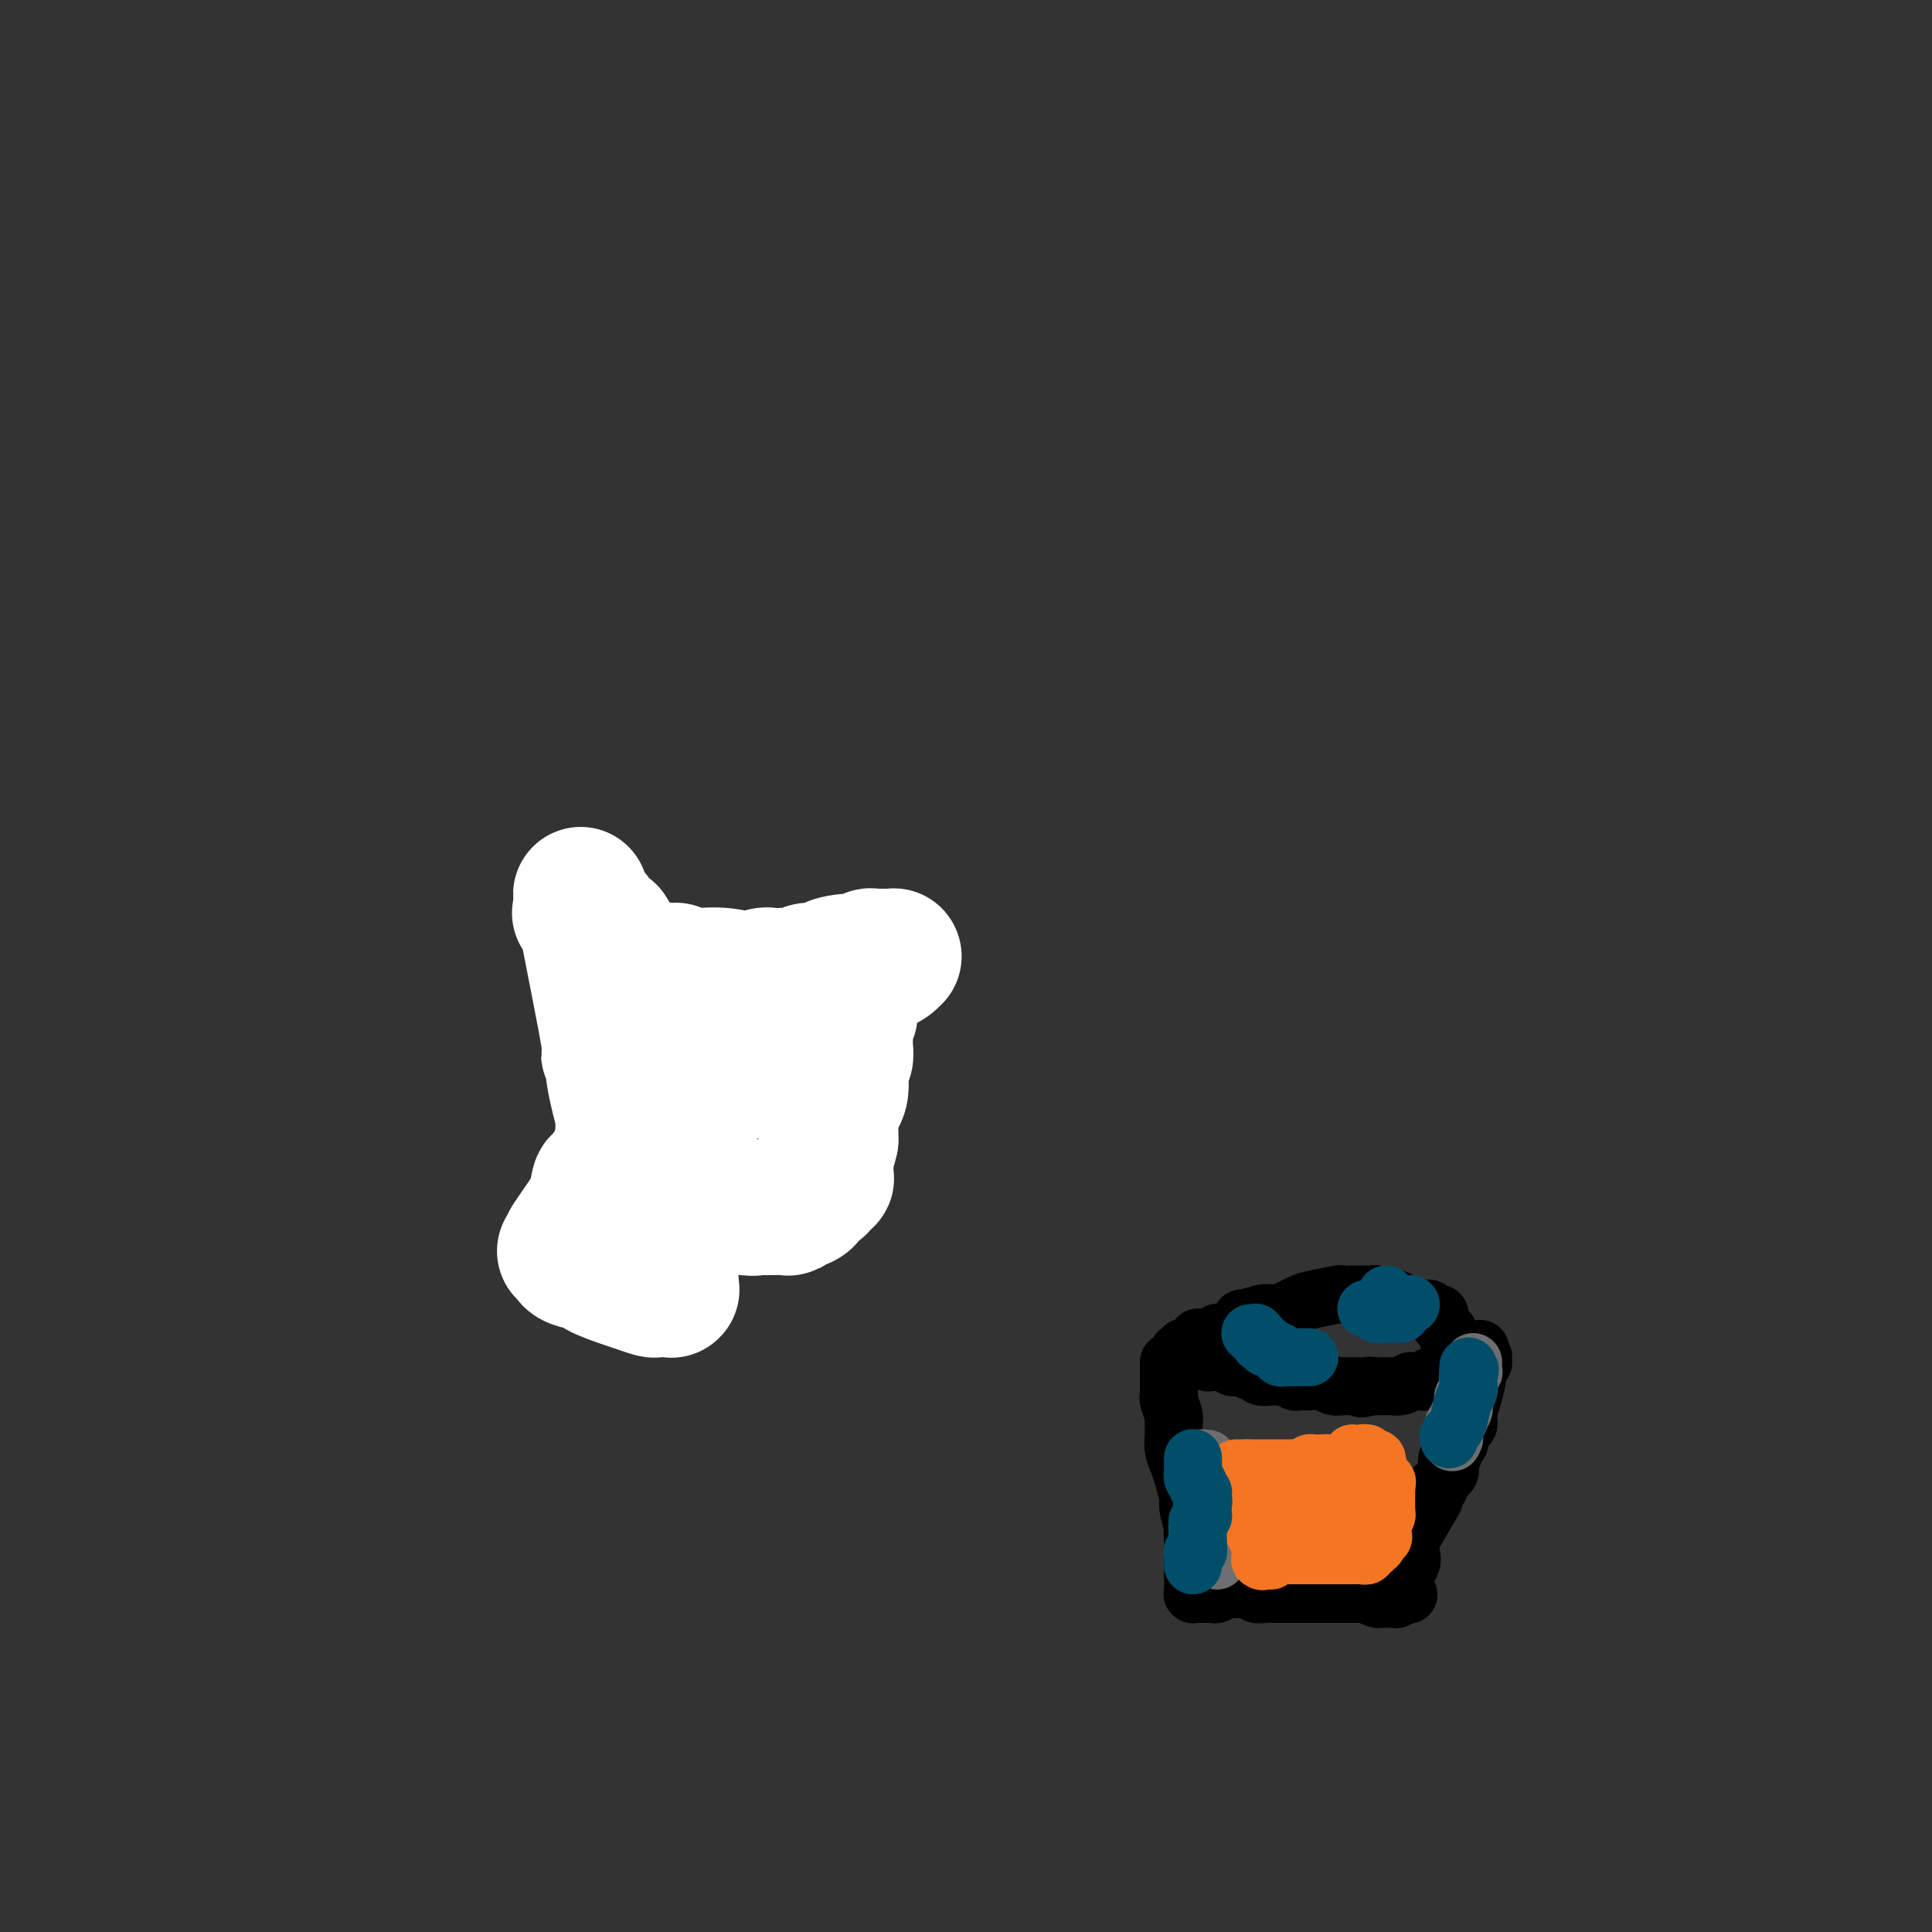 <svg viewBox='0 0 400 400' version='1.1' xmlns='http://www.w3.org/2000/svg' xmlns:xlink='http://www.w3.org/1999/xlink'><rect x="0" y="0" width="400" height="400" fill="#333333" stroke="none"/><g fill='none' stroke='#000000' stroke-width='12' stroke-linecap='round' stroke-linejoin='round'><path d='M130,212c0.113,-0.008 0.226,-0.016 0,0c-0.226,0.016 -0.793,0.056 -1,0c-0.207,-0.056 -0.056,-0.207 0,0c0.056,0.207 0.015,0.774 0,1c-0.015,0.226 -0.004,0.112 0,0c0.004,-0.112 0.001,-0.222 0,0c-0.001,0.222 -0.000,0.778 0,1c0.000,0.222 0.000,0.112 0,0c-0.000,-0.112 -0.000,-0.226 0,0c0.000,0.226 0.000,0.793 0,1c-0.000,0.207 -0.000,0.056 0,0c0.000,-0.056 0.000,-0.016 0,0c-0.000,0.016 -0.000,0.008 0,0'/><path d='M129,215c-0.155,0.459 -0.041,0.108 0,0c0.041,-0.108 0.011,0.028 0,0c-0.011,-0.028 -0.002,-0.219 0,0c0.002,0.219 -0.003,0.847 0,1c0.003,0.153 0.015,-0.169 0,0c-0.015,0.169 -0.057,0.829 0,1c0.057,0.171 0.211,-0.148 0,0c-0.211,0.148 -0.789,0.762 -1,2c-0.211,1.238 -0.057,3.102 0,4c0.057,0.898 0.015,0.832 0,1c-0.015,0.168 -0.004,0.570 0,1c0.004,0.430 0.000,0.886 0,1c-0.000,0.114 0.004,-0.115 0,0c-0.004,0.115 -0.015,0.573 0,1c0.015,0.427 0.056,0.821 0,1c-0.056,0.179 -0.207,0.142 0,0c0.207,-0.142 0.774,-0.388 1,0c0.226,0.388 0.113,1.410 0,2c-0.113,0.590 -0.226,0.749 0,1c0.226,0.251 0.793,0.593 1,1c0.207,0.407 0.056,0.879 0,1c-0.056,0.121 -0.015,-0.108 0,0c0.015,0.108 0.004,0.555 0,1c-0.004,0.445 -0.001,0.890 0,1c0.001,0.110 -0.001,-0.115 0,0c0.001,0.115 0.004,0.570 0,1c-0.004,0.430 -0.015,0.836 0,1c0.015,0.164 0.056,0.085 0,0c-0.056,-0.085 -0.207,-0.177 0,0c0.207,0.177 0.774,0.622 1,1c0.226,0.378 0.113,0.689 0,1'/><path d='M131,239c0.311,3.896 0.087,1.635 0,1c-0.087,-0.635 -0.037,0.356 0,1c0.037,0.644 0.063,0.942 0,1c-0.063,0.058 -0.213,-0.124 0,0c0.213,0.124 0.789,0.554 1,1c0.211,0.446 0.057,0.908 0,1c-0.057,0.092 -0.015,-0.186 0,0c0.015,0.186 0.004,0.837 0,1c-0.004,0.163 -0.001,-0.160 0,0c0.001,0.160 0.000,0.803 0,1c-0.000,0.197 -0.000,-0.054 0,0c0.000,0.054 0.000,0.411 0,1c-0.000,0.589 -0.000,1.411 0,2c0.000,0.589 0.000,0.946 0,1c-0.000,0.054 -0.000,-0.197 0,0c0.000,0.197 -0.000,0.840 0,1c0.000,0.160 0.000,-0.164 0,0c-0.000,0.164 -0.000,0.815 0,1c0.000,0.185 0.000,-0.095 0,0c-0.000,0.095 -0.000,0.565 0,1c0.000,0.435 0.000,0.834 0,1c-0.000,0.166 -0.000,0.097 0,0c0.000,-0.097 0.001,-0.222 0,0c-0.001,0.222 -0.004,0.792 0,1c0.004,0.208 0.015,0.056 0,0c-0.015,-0.056 -0.057,-0.015 0,0c0.057,0.015 0.211,0.004 0,0c-0.211,-0.004 -0.789,-0.001 -1,0c-0.211,0.001 -0.057,0.000 0,0c0.057,-0.000 0.016,-0.000 0,0c-0.016,0.000 -0.008,0.000 0,0'/><path d='M131,255c-0.243,2.279 -0.851,-0.022 -1,-1c-0.149,-0.978 0.160,-0.632 0,-1c-0.160,-0.368 -0.789,-1.450 -1,-2c-0.211,-0.550 -0.004,-0.568 0,-1c0.004,-0.432 -0.195,-1.278 0,-2c0.195,-0.722 0.784,-1.322 1,-2c0.216,-0.678 0.058,-1.436 0,-2c-0.058,-0.564 -0.016,-0.935 0,-1c0.016,-0.065 0.004,0.175 0,0c-0.004,-0.175 -0.001,-0.765 0,-1c0.001,-0.235 0.001,-0.115 0,0c-0.001,0.115 -0.004,0.224 0,0c0.004,-0.224 0.015,-0.781 0,-1c-0.015,-0.219 -0.056,-0.101 0,0c0.056,0.101 0.207,0.186 0,0c-0.207,-0.186 -0.774,-0.642 -1,-1c-0.226,-0.358 -0.112,-0.618 0,-1c0.112,-0.382 0.222,-0.886 0,-1c-0.222,-0.114 -0.778,0.162 -1,0c-0.222,-0.162 -0.112,-0.760 0,-1c0.112,-0.240 0.226,-0.121 0,0c-0.226,0.121 -0.793,0.244 -1,0c-0.207,-0.244 -0.056,-0.854 0,-1c0.056,-0.146 0.016,0.171 0,0c-0.016,-0.171 -0.008,-0.830 0,-1c0.008,-0.170 0.016,0.148 0,0c-0.016,-0.148 -0.057,-0.764 0,-1c0.057,-0.236 0.211,-0.094 0,0c-0.211,0.094 -0.788,0.141 -1,-1c-0.212,-1.141 -0.061,-3.469 0,-5c0.061,-1.531 0.030,-2.266 0,-3'/><path d='M126,225c-0.774,-6.740 -0.208,-8.591 0,-10c0.208,-1.409 0.057,-2.378 0,-3c-0.057,-0.622 -0.019,-0.899 0,-1c0.019,-0.101 0.019,-0.027 0,0c-0.019,0.027 -0.058,0.007 0,0c0.058,-0.007 0.212,-0.002 0,0c-0.212,0.002 -0.789,0.001 -1,0c-0.211,-0.001 -0.057,-0.000 0,0c0.057,0.000 0.016,0.000 0,0c-0.016,-0.000 -0.008,-0.000 0,0'/><path d='M132,250c0.000,0.000 0.100,0.100 0.1,0.1'/><path d='M130,256c-0.009,0.000 -0.017,0.000 0,0c0.017,-0.000 0.061,-0.000 0,0c-0.061,0.000 -0.227,0.000 0,0c0.227,-0.000 0.849,-0.000 1,0c0.151,0.000 -0.167,0.001 0,0c0.167,-0.001 0.818,-0.004 1,0c0.182,0.004 -0.105,0.015 0,0c0.105,-0.015 0.602,-0.057 1,0c0.398,0.057 0.698,0.211 1,0c0.302,-0.211 0.606,-0.789 1,-1c0.394,-0.211 0.879,-0.057 1,0c0.121,0.057 -0.121,0.015 0,0c0.121,-0.015 0.606,-0.004 1,0c0.394,0.004 0.697,0.002 1,0'/><path d='M138,255c1.418,-0.155 0.962,-0.041 1,0c0.038,0.041 0.570,0.011 1,0c0.430,-0.011 0.759,-0.003 1,0c0.241,0.003 0.393,0.001 1,0c0.607,-0.001 1.668,-0.001 3,0c1.332,0.001 2.934,0.001 4,0c1.066,-0.001 1.595,-0.004 2,0c0.405,0.004 0.685,0.015 1,0c0.315,-0.015 0.666,-0.057 1,0c0.334,0.057 0.650,0.211 1,0c0.350,-0.211 0.734,-0.789 1,-1c0.266,-0.211 0.415,-0.057 1,0c0.585,0.057 1.606,0.015 2,0c0.394,-0.015 0.161,-0.004 0,0c-0.161,0.004 -0.249,0.001 0,0c0.249,-0.001 0.836,-0.000 1,0c0.164,0.000 -0.096,0.000 0,0c0.096,-0.000 0.546,-0.000 1,0c0.454,0.000 0.910,0.000 1,0c0.090,-0.000 -0.186,-0.000 0,0c0.186,0.000 0.833,0.000 1,0c0.167,-0.000 -0.147,-0.000 0,0c0.147,0.000 0.756,0.000 1,0c0.244,-0.000 0.122,-0.000 0,0c-0.122,0.000 -0.244,0.000 0,0c0.244,-0.000 0.853,-0.000 1,0c0.147,0.000 -0.168,0.000 0,0c0.168,-0.000 0.818,-0.000 1,0c0.182,0.000 -0.105,0.000 0,0c0.105,-0.000 0.601,-0.000 1,0c0.399,0.000 0.699,0.000 1,0'/><path d='M167,254c4.483,-0.143 1.190,-0.001 0,0c-1.190,0.001 -0.277,-0.140 0,0c0.277,0.140 -0.083,0.563 0,0c0.083,-0.563 0.610,-2.110 1,-3c0.390,-0.890 0.643,-1.124 1,-2c0.357,-0.876 0.816,-2.393 1,-3c0.184,-0.607 0.092,-0.303 0,0'/><path d='M170,246c0.464,-1.458 0.122,-1.104 0,-1c-0.122,0.104 -0.026,-0.041 0,0c0.026,0.041 -0.018,0.270 0,0c0.018,-0.270 0.100,-1.038 0,-1c-0.100,0.038 -0.381,0.882 0,0c0.381,-0.882 1.422,-3.490 2,-5c0.578,-1.510 0.691,-1.920 1,-2c0.309,-0.080 0.815,0.171 1,0c0.185,-0.171 0.050,-0.765 0,-1c-0.050,-0.235 -0.014,-0.112 0,0c0.014,0.112 0.007,0.212 0,0c-0.007,-0.212 -0.012,-0.735 0,-1c0.012,-0.265 0.042,-0.271 0,0c-0.042,0.271 -0.155,0.818 0,0c0.155,-0.818 0.577,-3.003 1,-4c0.423,-0.997 0.845,-0.807 1,-1c0.155,-0.193 0.041,-0.770 0,-1c-0.041,-0.230 -0.011,-0.114 0,0c0.011,0.114 0.003,0.225 0,0c-0.003,-0.225 -0.002,-0.786 0,-1c0.002,-0.214 0.006,-0.081 0,0c-0.006,0.081 -0.022,0.110 0,0c0.022,-0.110 0.083,-0.359 0,0c-0.083,0.359 -0.309,1.326 0,0c0.309,-1.326 1.155,-4.944 2,-8c0.845,-3.056 1.691,-5.551 2,-7c0.309,-1.449 0.083,-1.852 0,-2c-0.083,-0.148 -0.022,-0.040 0,0c0.022,0.040 0.006,0.011 0,0c-0.006,-0.011 -0.002,-0.003 0,0c0.002,0.003 0.001,0.002 0,0'/><path d='M180,211c1.547,-5.431 0.415,-1.508 0,0c-0.415,1.508 -0.111,0.600 0,0c0.111,-0.600 0.030,-0.893 0,-1c-0.030,-0.107 -0.008,-0.029 0,0c0.008,0.029 0.002,0.009 0,0c-0.002,-0.009 -0.001,-0.006 0,0c0.001,0.006 0.000,0.016 0,0c-0.000,-0.016 -0.000,-0.057 0,0c0.000,0.057 0.000,0.211 0,0c-0.000,-0.211 -0.000,-0.789 0,-1c0.000,-0.211 0.000,-0.057 0,0c-0.000,0.057 -0.000,0.016 0,0c0.000,-0.016 0.000,-0.008 0,0'/><path d='M133,248c-0.000,-0.869 -0.000,-1.738 0,-2c0.000,-0.262 0.000,0.083 0,0c-0.000,-0.083 -0.000,-0.596 0,-1c0.000,-0.404 0.000,-0.701 0,-1c-0.000,-0.299 -0.000,-0.602 0,-1c0.000,-0.398 0.001,-0.891 0,-1c-0.001,-0.109 -0.004,0.165 0,0c0.004,-0.165 0.015,-0.769 0,-1c-0.015,-0.231 -0.057,-0.090 0,0c0.057,0.090 0.211,0.129 0,0c-0.211,-0.129 -0.789,-0.426 -1,-1c-0.211,-0.574 -0.057,-1.424 0,-2c0.057,-0.576 0.016,-0.879 0,-1c-0.016,-0.121 -0.008,-0.061 0,0'/><path d='M132,237c-0.150,-2.188 -0.026,-2.157 0,-2c0.026,0.157 -0.047,0.441 0,0c0.047,-0.441 0.215,-1.607 0,-2c-0.215,-0.393 -0.814,-0.013 -1,0c-0.186,0.013 0.041,-0.339 0,-1c-0.041,-0.661 -0.350,-1.630 -1,-3c-0.650,-1.370 -1.641,-3.142 -3,-5c-1.359,-1.858 -3.086,-3.804 -4,-5c-0.914,-1.196 -1.014,-1.644 -1,-2c0.014,-0.356 0.144,-0.620 0,-1c-0.144,-0.380 -0.561,-0.876 -1,-1c-0.439,-0.124 -0.901,0.125 -1,0c-0.099,-0.125 0.166,-0.622 0,-1c-0.166,-0.378 -0.762,-0.636 -1,-1c-0.238,-0.364 -0.116,-0.833 0,-1c0.116,-0.167 0.227,-0.031 0,0c-0.227,0.031 -0.793,-0.044 -1,0c-0.207,0.044 -0.055,0.208 0,0c0.055,-0.208 0.015,-0.788 0,-1c-0.015,-0.212 -0.004,-0.057 0,0c0.004,0.057 0.001,0.015 0,0c-0.001,-0.015 -0.000,-0.004 0,0c0.000,0.004 0.000,0.001 0,0c-0.000,-0.001 -0.000,-0.000 0,0c0.000,0.000 0.000,0.000 0,0c-0.000,-0.000 -0.000,-0.000 0,0c0.000,0.000 0.000,0.000 0,0'/><path d='M125,206c-0.415,0.008 -0.829,0.016 -1,0c-0.171,-0.016 -0.098,-0.056 0,0c0.098,0.056 0.223,0.207 0,0c-0.223,-0.207 -0.792,-0.772 -1,-1c-0.208,-0.228 -0.056,-0.118 0,0c0.056,0.118 0.015,0.243 0,0c-0.015,-0.243 -0.003,-0.853 0,-1c0.003,-0.147 -0.003,0.171 0,0c0.003,-0.171 0.015,-0.829 0,-1c-0.015,-0.171 -0.057,0.147 0,0c0.057,-0.147 0.211,-0.757 0,-1c-0.211,-0.243 -0.789,-0.118 -1,0c-0.211,0.118 -0.057,0.229 0,0c0.057,-0.229 0.015,-0.797 0,-1c-0.015,-0.203 -0.004,-0.040 0,0c0.004,0.040 0.001,-0.042 0,0c-0.001,0.042 -0.000,0.207 0,0c0.000,-0.207 0.000,-0.787 0,-1c-0.000,-0.213 -0.000,-0.061 0,0c0.000,0.061 0.000,0.030 0,0'/><path d='M122,200c-0.464,-1.155 -0.124,-1.041 0,-1c0.124,0.041 0.032,0.011 0,0c-0.032,-0.011 -0.005,-0.003 0,0c0.005,0.003 -0.012,0.001 0,0c0.012,-0.001 0.055,-0.001 0,0c-0.055,0.001 -0.207,0.004 0,0c0.207,-0.004 0.774,-0.015 1,0c0.226,0.015 0.112,0.057 0,0c-0.112,-0.057 -0.222,-0.212 0,0c0.222,0.212 0.777,0.793 1,1c0.223,0.207 0.112,0.042 0,0c-0.112,-0.042 -0.227,0.040 0,0c0.227,-0.040 0.797,-0.203 1,0c0.203,0.203 0.040,0.772 0,1c-0.040,0.228 0.042,0.114 0,0c-0.042,-0.114 -0.207,-0.227 0,0c0.207,0.227 0.788,0.793 1,1c0.212,0.207 0.057,0.056 0,0c-0.057,-0.056 -0.015,-0.015 0,0c0.015,0.015 0.004,0.004 0,0c-0.004,-0.004 -0.001,-0.001 0,0c0.001,0.001 0.001,0.001 0,0'/><path d='M179,211c-0.000,-0.415 -0.000,-0.829 0,-1c0.000,-0.171 0.000,-0.098 0,0c-0.000,0.098 -0.000,0.220 0,0c0.000,-0.220 0.000,-0.781 0,-1c-0.000,-0.219 -0.000,-0.096 0,0c0.000,0.096 0.000,0.166 0,0c-0.000,-0.166 -0.001,-0.566 0,-1c0.001,-0.434 0.004,-0.901 0,-1c-0.004,-0.099 -0.015,0.170 0,0c0.015,-0.170 0.056,-0.777 0,-1c-0.056,-0.223 -0.207,-0.060 0,0c0.207,0.060 0.774,0.017 1,0c0.226,-0.017 0.113,-0.009 0,0'/><path d='M180,206c0.155,-0.769 0.041,-0.192 0,0c-0.041,0.192 -0.011,-0.001 0,0c0.011,0.001 0.003,0.198 0,0c-0.003,-0.198 -0.001,-0.789 0,-1c0.001,-0.211 0.000,-0.042 0,0c-0.000,0.042 -0.000,-0.041 0,0c0.000,0.041 0.000,0.208 0,0c-0.000,-0.208 -0.000,-0.792 0,-1c0.000,-0.208 0.000,-0.042 0,0c-0.000,0.042 -0.000,-0.042 0,0c0.000,0.042 0.000,0.208 0,0c-0.000,-0.208 -0.000,-0.792 0,-1c0.000,-0.208 0.000,-0.042 0,0c-0.000,0.042 -0.000,-0.041 0,0c0.000,0.041 0.000,0.207 0,0c-0.000,-0.207 -0.000,-0.788 0,-1c0.000,-0.212 0.000,-0.057 0,0c-0.000,0.057 -0.000,0.015 0,0c0.000,-0.015 0.000,-0.003 0,0c-0.000,0.003 -0.000,-0.003 0,0c0.000,0.003 0.000,0.015 0,0c-0.000,-0.015 -0.000,-0.057 0,0c0.000,0.057 0.000,0.211 0,0c0.000,-0.211 0.000,-0.789 0,-1c0.000,-0.211 0.000,-0.057 0,0c0.000,0.057 0.000,0.016 0,0c0.000,-0.016 0.000,-0.008 0,0'/><path d='M180,201c-0.000,-0.713 -0.000,0.005 0,0c0.000,-0.005 0.000,-0.733 0,-1c-0.000,-0.267 -0.000,-0.071 0,0c0.000,0.071 0.000,0.019 0,0c-0.000,-0.019 -0.000,-0.005 0,0c0.000,0.005 0.001,0.002 0,0c-0.001,-0.002 -0.004,-0.001 0,0c0.004,0.001 0.015,0.004 0,0c-0.015,-0.004 -0.057,-0.015 0,0c0.057,0.015 0.212,0.057 0,0c-0.212,-0.057 -0.793,-0.211 -1,0c-0.207,0.211 -0.041,0.789 0,1c0.041,0.211 -0.042,0.057 0,0c0.042,-0.057 0.208,-0.015 0,0c-0.208,0.015 -0.792,0.004 -1,0c-0.208,-0.004 -0.041,-0.001 0,0c0.041,0.001 -0.045,0.000 0,0c0.045,-0.000 0.222,-0.000 0,0c-0.222,0.000 -0.843,0.000 -1,0c-0.157,-0.000 0.150,0.000 0,0c-0.150,-0.000 -0.757,-0.000 -1,0c-0.243,0.000 -0.121,0.001 0,0c0.121,-0.001 0.239,-0.003 0,0c-0.239,0.003 -0.837,0.011 -1,0c-0.163,-0.011 0.110,-0.041 0,0c-0.110,0.041 -0.603,0.155 -1,0c-0.397,-0.155 -0.699,-0.577 -1,-1'/><path d='M173,200c-1.023,-0.155 -0.081,-0.041 0,0c0.081,0.041 -0.700,0.011 -1,0c-0.300,-0.011 -0.118,-0.003 0,0c0.118,0.003 0.171,0.001 0,0c-0.171,-0.001 -0.566,-0.000 -1,0c-0.434,0.000 -0.905,-0.000 -1,0c-0.095,0.000 0.188,0.000 0,0c-0.188,-0.000 -0.845,-0.001 -1,0c-0.155,0.001 0.194,0.004 0,0c-0.194,-0.004 -0.931,-0.016 -1,0c-0.069,0.016 0.532,0.061 0,0c-0.532,-0.061 -2.195,-0.226 -3,0c-0.805,0.226 -0.752,0.845 -1,1c-0.248,0.155 -0.799,-0.155 -1,0c-0.201,0.155 -0.053,0.774 0,1c0.053,0.226 0.010,0.061 0,0c-0.010,-0.061 0.012,-0.016 0,0c-0.012,0.016 -0.058,0.004 0,0c0.058,-0.004 0.219,0.001 0,0c-0.219,-0.001 -0.820,-0.008 -1,0c-0.180,0.008 0.061,0.030 0,0c-0.061,-0.030 -0.422,-0.113 -1,0c-0.578,0.113 -1.372,0.423 -2,1c-0.628,0.577 -1.088,1.423 -2,2c-0.912,0.577 -2.274,0.887 -3,1c-0.726,0.113 -0.814,0.030 -1,0c-0.186,-0.030 -0.470,-0.008 -1,0c-0.530,0.008 -1.307,0.002 -2,0c-0.693,-0.002 -1.302,-0.001 -2,0c-0.698,0.001 -1.485,0.000 -2,0c-0.515,-0.000 -0.757,-0.000 -1,0'/><path d='M145,206c-4.506,0.928 -1.770,0.248 -1,0c0.770,-0.248 -0.427,-0.062 -1,0c-0.573,0.062 -0.524,0.002 -1,0c-0.476,-0.002 -1.479,0.056 -2,0c-0.521,-0.056 -0.559,-0.225 -1,0c-0.441,0.225 -1.283,0.844 -2,1c-0.717,0.156 -1.309,-0.151 -2,0c-0.691,0.151 -1.480,0.758 -2,1c-0.520,0.242 -0.770,0.117 -1,0c-0.230,-0.117 -0.440,-0.228 -1,0c-0.560,0.228 -1.471,0.793 -2,1c-0.529,0.207 -0.677,0.055 -1,0c-0.323,-0.055 -0.822,-0.015 -1,0c-0.178,0.015 -0.033,0.004 0,0c0.033,-0.004 -0.044,-0.001 0,0c0.044,0.001 0.209,0.000 0,0c-0.209,-0.000 -0.792,-0.000 -1,0c-0.208,0.000 -0.042,0.001 0,0c0.042,-0.001 -0.040,-0.004 0,0c0.040,0.004 0.203,0.015 0,0c-0.203,-0.015 -0.773,-0.057 -1,0c-0.227,0.057 -0.112,0.212 0,0c0.112,-0.212 0.223,-0.793 0,-1c-0.223,-0.207 -0.778,-0.042 -1,0c-0.222,0.042 -0.112,-0.040 0,0c0.112,0.040 0.226,0.203 0,0c-0.226,-0.203 -0.793,-0.773 -1,-1c-0.207,-0.227 -0.056,-0.112 0,0c0.056,0.112 0.015,0.223 0,0c-0.015,-0.223 -0.004,-0.778 0,-1c0.004,-0.222 0.002,-0.111 0,0'/><path d='M123,206c-0.944,-0.464 -0.305,-0.123 0,0c0.305,0.123 0.274,0.029 0,0c-0.274,-0.029 -0.791,0.006 -1,0c-0.209,-0.006 -0.108,-0.055 0,0c0.108,0.055 0.225,0.212 0,0c-0.225,-0.212 -0.792,-0.793 -1,-1c-0.208,-0.207 -0.056,-0.041 0,0c0.056,0.041 0.015,-0.044 0,0c-0.015,0.044 -0.004,0.218 0,0c0.004,-0.218 0.001,-0.829 0,-1c-0.001,-0.171 -0.001,0.096 0,0c0.001,-0.096 0.001,-0.555 0,-1c-0.001,-0.445 -0.004,-0.875 0,-1c0.004,-0.125 0.015,0.054 0,0c-0.015,-0.054 -0.057,-0.340 0,-1c0.057,-0.660 0.211,-1.694 0,-2c-0.211,-0.306 -0.789,0.115 -1,0c-0.211,-0.115 -0.057,-0.767 0,-1c0.057,-0.233 0.015,-0.048 0,0c-0.015,0.048 -0.004,-0.040 0,0c0.004,0.040 0.001,0.207 0,0c-0.001,-0.207 -0.000,-0.787 0,-1c0.000,-0.213 -0.001,-0.057 0,0c0.001,0.057 0.003,0.015 0,0c-0.003,-0.015 -0.011,-0.004 0,0c0.011,0.004 0.041,0.001 0,0c-0.041,-0.001 -0.155,-0.000 0,0c0.155,0.000 0.577,0.000 1,0'/><path d='M121,197c-0.292,-1.393 -0.022,-0.374 0,0c0.022,0.374 -0.204,0.104 0,0c0.204,-0.104 0.839,-0.043 1,0c0.161,0.043 -0.150,0.068 0,0c0.150,-0.068 0.761,-0.230 1,0c0.239,0.230 0.105,0.850 0,1c-0.105,0.150 -0.182,-0.171 0,0c0.182,0.171 0.623,0.833 1,1c0.377,0.167 0.689,-0.162 1,0c0.311,0.162 0.622,0.814 1,1c0.378,0.186 0.823,-0.093 1,0c0.177,0.093 0.085,0.560 0,1c-0.085,0.440 -0.164,0.854 0,1c0.164,0.146 0.570,0.024 1,0c0.430,-0.024 0.885,0.050 1,0c0.115,-0.050 -0.109,-0.224 0,0c0.109,0.224 0.551,0.845 1,1c0.449,0.155 0.905,-0.156 1,0c0.095,0.156 -0.172,0.778 0,1c0.172,0.222 0.782,0.045 1,0c0.218,-0.045 0.043,0.041 0,0c-0.043,-0.041 0.045,-0.208 0,0c-0.045,0.208 -0.223,0.792 0,1c0.223,0.208 0.847,0.042 1,0c0.153,-0.042 -0.166,0.041 0,0c0.166,-0.041 0.815,-0.207 1,0c0.185,0.207 -0.094,0.788 0,1c0.094,0.212 0.561,0.057 1,0c0.439,-0.057 0.849,-0.015 1,0c0.151,0.015 0.043,0.004 0,0c-0.043,-0.004 -0.022,-0.002 0,0'/><path d='M136,206c2.434,1.392 1.019,0.373 1,0c-0.019,-0.373 1.357,-0.100 2,0c0.643,0.100 0.554,0.027 1,0c0.446,-0.027 1.426,-0.007 2,0c0.574,0.007 0.741,0.002 1,0c0.259,-0.002 0.609,-0.001 1,0c0.391,0.001 0.822,0.000 1,0c0.178,-0.000 0.104,-0.000 0,0c-0.104,0.000 -0.239,0.000 0,0c0.239,-0.000 0.853,-0.000 1,0c0.147,0.000 -0.172,0.000 0,0c0.172,-0.000 0.834,-0.000 1,0c0.166,0.000 -0.166,0.000 0,0c0.166,-0.000 0.829,-0.000 1,0c0.171,0.000 -0.151,0.000 0,0c0.151,-0.000 0.775,-0.000 1,0c0.225,0.000 0.050,0.000 0,0c-0.050,-0.000 0.024,-0.000 0,0c-0.024,0.000 -0.146,0.000 0,0c0.146,-0.000 0.561,-0.000 1,0c0.439,0.000 0.901,0.000 1,0c0.099,-0.000 -0.166,-0.000 0,0c0.166,0.000 0.762,0.000 1,0c0.238,-0.000 0.119,-0.000 0,0'/><path d='M242,282c-0.000,0.445 -0.000,0.890 0,1c0.000,0.110 0.000,-0.115 0,0c-0.000,0.115 -0.000,0.570 0,1c0.000,0.430 0.000,0.836 0,1c-0.000,0.164 -0.000,0.085 0,0c0.000,-0.085 0.000,-0.177 0,0c-0.000,0.177 -0.001,0.623 0,1c0.001,0.377 0.004,0.686 0,1c-0.004,0.314 -0.015,0.635 0,1c0.015,0.365 0.057,0.775 0,1c-0.057,0.225 -0.211,0.264 0,1c0.211,0.736 0.789,2.169 1,3c0.211,0.831 0.057,1.061 0,1c-0.057,-0.061 -0.016,-0.414 0,0c0.016,0.414 0.007,1.595 0,2c-0.007,0.405 -0.013,0.035 0,0c0.013,-0.035 0.046,0.263 0,1c-0.046,0.737 -0.171,1.911 0,3c0.171,1.089 0.637,2.093 1,3c0.363,0.907 0.623,1.717 1,3c0.377,1.283 0.871,3.038 1,4c0.129,0.962 -0.106,1.132 0,2c0.106,0.868 0.553,2.434 1,4'/><path d='M247,316c0.774,5.391 0.207,1.867 0,1c-0.207,-0.867 -0.056,0.923 0,2c0.056,1.077 0.015,1.440 0,2c-0.015,0.560 -0.004,1.317 0,2c0.004,0.683 0.001,1.293 0,2c-0.001,0.707 -0.000,1.510 0,2c0.000,0.490 0.000,0.667 0,1c-0.000,0.333 -0.000,0.822 0,1c0.000,0.178 0.000,0.047 0,0c-0.000,-0.047 0.000,-0.009 0,0c-0.000,0.009 -0.000,-0.012 0,0c0.000,0.012 0.000,0.056 0,0c-0.000,-0.056 -0.000,-0.211 0,0c0.000,0.211 0.000,0.789 0,1c-0.000,0.211 -0.001,0.057 0,0c0.001,-0.057 0.004,-0.015 0,0c-0.004,0.015 -0.015,0.004 0,0c0.015,-0.004 0.057,-0.001 0,0c-0.057,0.001 -0.212,0.000 0,0c0.212,-0.000 0.793,-0.000 1,0c0.207,0.000 0.042,0.000 0,0c-0.042,-0.000 0.041,-0.000 0,0c-0.041,0.000 -0.204,0.000 0,0c0.204,-0.000 0.776,-0.000 1,0c0.224,0.000 0.101,0.001 0,0c-0.101,-0.001 -0.179,-0.004 0,0c0.179,0.004 0.614,0.015 1,0c0.386,-0.015 0.722,-0.056 1,0c0.278,0.056 0.498,0.207 1,0c0.502,-0.207 1.286,-0.774 2,-1c0.714,-0.226 1.357,-0.113 2,0'/><path d='M256,329c1.218,-0.138 -0.236,0.015 0,0c0.236,-0.015 2.162,-0.200 3,0c0.838,0.200 0.588,0.786 1,1c0.412,0.214 1.487,0.057 2,0c0.513,-0.057 0.466,-0.015 2,0c1.534,0.015 4.651,0.004 7,0c2.349,-0.004 3.930,-0.001 5,0c1.070,0.001 1.630,-0.001 2,0c0.370,0.001 0.551,0.004 1,0c0.449,-0.004 1.168,-0.015 2,0c0.832,0.015 1.778,0.057 2,0c0.222,-0.057 -0.281,-0.211 0,0c0.281,0.211 1.347,0.789 2,1c0.653,0.211 0.893,0.057 1,0c0.107,-0.057 0.081,-0.015 0,0c-0.081,0.015 -0.218,0.004 0,0c0.218,-0.004 0.791,-0.001 1,0c0.209,0.001 0.055,0.000 0,0c-0.055,-0.000 -0.011,-0.000 0,0c0.011,0.000 -0.011,0.000 0,0c0.011,-0.000 0.056,-0.000 0,0c-0.056,0.000 -0.212,0.000 0,0c0.212,-0.000 0.793,-0.000 1,0c0.207,0.000 0.041,0.001 0,0c-0.041,-0.001 0.041,-0.004 0,0c-0.041,0.004 -0.207,0.015 0,0c0.207,-0.015 0.788,-0.057 1,0c0.212,0.057 0.057,0.211 0,0c-0.057,-0.211 -0.015,-0.788 0,-1c0.015,-0.212 0.004,-0.061 0,0c-0.004,0.061 -0.002,0.030 0,0'/><path d='M289,330c5.105,0.215 1.368,0.254 0,0c-1.368,-0.254 -0.368,-0.799 0,-1c0.368,-0.201 0.105,-0.057 0,0c-0.105,0.057 -0.053,0.029 0,0'/><path d='M289,329c0.049,-0.229 0.171,-0.300 0,0c-0.171,0.300 -0.634,0.971 0,0c0.634,-0.971 2.366,-3.584 3,-5c0.634,-1.416 0.170,-1.633 0,-2c-0.170,-0.367 -0.046,-0.883 0,-1c0.046,-0.117 0.012,0.165 0,0c-0.012,-0.165 -0.004,-0.776 0,-1c0.004,-0.224 0.002,-0.061 0,0c-0.002,0.061 -0.004,0.019 0,0c0.004,-0.019 0.015,-0.016 0,0c-0.015,0.016 -0.057,0.044 0,0c0.057,-0.044 0.211,-0.159 0,0c-0.211,0.159 -0.789,0.594 0,-1c0.789,-1.594 2.943,-5.215 4,-7c1.057,-1.785 1.016,-1.732 1,-2c-0.016,-0.268 -0.005,-0.857 0,-1c0.005,-0.143 0.006,0.158 0,0c-0.006,-0.158 -0.018,-0.776 0,-1c0.018,-0.224 0.065,-0.052 0,0c-0.065,0.052 -0.242,-0.014 0,0c0.242,0.014 0.902,0.110 1,0c0.098,-0.110 -0.366,-0.426 0,-1c0.366,-0.574 1.562,-1.408 2,-2c0.438,-0.592 0.117,-0.943 0,-1c-0.117,-0.057 -0.031,0.181 0,0c0.031,-0.181 0.008,-0.781 0,-1c-0.008,-0.219 -0.002,-0.059 0,0c0.002,0.059 0.001,0.016 0,0c-0.001,-0.016 -0.000,-0.004 0,0c0.000,0.004 0.000,0.001 0,0c-0.000,-0.001 -0.000,-0.001 0,0'/><path d='M300,303c1.734,-3.929 0.570,-0.752 0,0c-0.570,0.752 -0.546,-0.921 0,-2c0.546,-1.079 1.613,-1.564 2,-2c0.387,-0.436 0.093,-0.824 0,-1c-0.093,-0.176 0.013,-0.142 0,0c-0.013,0.142 -0.147,0.392 0,0c0.147,-0.392 0.575,-1.426 1,-2c0.425,-0.574 0.846,-0.690 1,-1c0.154,-0.310 0.041,-0.815 0,-1c-0.041,-0.185 -0.011,-0.048 0,0c0.011,0.048 0.003,0.009 0,0c-0.003,-0.009 -0.001,0.011 0,0c0.001,-0.011 0.000,-0.055 0,0c-0.000,0.055 -0.001,0.209 0,0c0.001,-0.209 0.003,-0.781 0,-1c-0.003,-0.219 -0.011,-0.086 0,0c0.011,0.086 0.040,0.124 0,0c-0.040,-0.124 -0.151,-0.412 0,-1c0.151,-0.588 0.562,-1.477 1,-3c0.438,-1.523 0.902,-3.680 1,-5c0.098,-1.320 -0.169,-1.804 0,-2c0.169,-0.196 0.775,-0.105 1,0c0.225,0.105 0.071,0.224 0,0c-0.071,-0.224 -0.058,-0.791 0,-1c0.058,-0.209 0.159,-0.060 0,0c-0.159,0.060 -0.580,0.030 -1,0'/><path d='M306,281c0.927,-3.402 0.245,-0.908 0,0c-0.245,0.908 -0.051,0.229 0,0c0.051,-0.229 -0.039,-0.010 0,0c0.039,0.010 0.207,-0.190 0,0c-0.207,0.190 -0.787,0.769 -1,1c-0.213,0.231 -0.057,0.115 0,0c0.057,-0.115 0.016,-0.228 0,0c-0.016,0.228 -0.009,0.797 0,1c0.009,0.203 0.018,0.041 0,0c-0.018,-0.041 -0.063,0.041 0,0c0.063,-0.041 0.235,-0.203 0,0c-0.235,0.203 -0.875,0.772 -1,1c-0.125,0.228 0.266,0.114 0,0c-0.266,-0.114 -1.188,-0.228 -2,0c-0.812,0.228 -1.513,0.797 -2,1c-0.487,0.203 -0.759,0.040 -1,0c-0.241,-0.040 -0.451,0.042 -1,0c-0.549,-0.042 -1.438,-0.208 -2,0c-0.562,0.208 -0.797,0.792 -1,1c-0.203,0.208 -0.372,0.042 -1,0c-0.628,-0.042 -1.713,0.041 -2,0c-0.287,-0.041 0.226,-0.207 0,0c-0.226,0.207 -1.189,0.788 -2,1c-0.811,0.212 -1.470,0.057 -2,0c-0.530,-0.057 -0.929,-0.015 -1,0c-0.071,0.015 0.188,0.004 0,0c-0.188,-0.004 -0.821,-0.001 -1,0c-0.179,0.001 0.096,0.000 0,0c-0.096,-0.000 -0.564,-0.000 -1,0c-0.436,0.000 -0.839,0.000 -1,0c-0.161,-0.000 -0.081,-0.000 0,0'/><path d='M284,287c-3.654,0.928 -1.790,0.248 -1,0c0.790,-0.248 0.507,-0.066 0,0c-0.507,0.066 -1.237,0.014 -2,0c-0.763,-0.014 -1.560,0.010 -2,0c-0.440,-0.010 -0.523,-0.055 -1,0c-0.477,0.055 -1.347,0.211 -2,0c-0.653,-0.211 -1.089,-0.789 -2,-1c-0.911,-0.211 -2.296,-0.057 -3,0c-0.704,0.057 -0.728,0.016 -1,0c-0.272,-0.016 -0.794,-0.008 -1,0c-0.206,0.008 -0.096,0.016 0,0c0.096,-0.016 0.180,-0.057 0,0c-0.180,0.057 -0.622,0.211 -1,0c-0.378,-0.211 -0.690,-0.789 -1,-1c-0.310,-0.211 -0.618,-0.057 -1,0c-0.382,0.057 -0.838,0.015 -1,0c-0.162,-0.015 -0.031,-0.004 0,0c0.031,0.004 -0.037,0.002 0,0c0.037,-0.002 0.178,-0.004 0,0c-0.178,0.004 -0.675,0.015 -1,0c-0.325,-0.015 -0.479,-0.057 -1,0c-0.521,0.057 -1.410,0.212 -2,0c-0.590,-0.212 -0.883,-0.793 -1,-1c-0.117,-0.207 -0.059,-0.042 0,0c0.059,0.042 0.118,-0.040 0,0c-0.118,0.040 -0.414,0.203 -1,0c-0.586,-0.203 -1.464,-0.773 -2,-1c-0.536,-0.227 -0.731,-0.112 -1,0c-0.269,0.112 -0.611,0.223 -1,0c-0.389,-0.223 -0.825,-0.778 -1,-1c-0.175,-0.222 -0.087,-0.111 0,0'/><path d='M254,282c-4.884,-0.774 -2.093,-0.207 -1,0c1.093,0.207 0.489,0.056 0,0c-0.489,-0.056 -0.863,-0.015 -1,0c-0.137,0.015 -0.037,0.004 0,0c0.037,-0.004 0.011,-0.001 0,0c-0.011,0.001 -0.007,0.000 0,0c0.007,-0.000 0.016,-0.000 0,0c-0.016,0.000 -0.056,-0.000 0,0c0.056,0.000 0.207,0.000 0,0c-0.207,-0.000 -0.774,-0.000 -1,0c-0.226,0.000 -0.112,0.001 0,0c0.112,-0.001 0.222,-0.004 0,0c-0.222,0.004 -0.776,0.015 -1,0c-0.224,-0.015 -0.117,-0.057 0,0c0.117,0.057 0.242,0.211 0,0c-0.242,-0.211 -0.853,-0.789 -1,-1c-0.147,-0.211 0.171,-0.057 0,0c-0.171,0.057 -0.830,0.015 -1,0c-0.170,-0.015 0.151,-0.004 0,0c-0.151,0.004 -0.772,0.001 -1,0c-0.228,-0.001 -0.061,-0.000 0,0c0.061,0.000 0.017,0.000 0,0c-0.017,-0.000 -0.008,-0.000 0,0c0.008,0.000 0.016,0.000 0,0c-0.016,-0.000 -0.057,-0.000 0,0c0.057,0.000 0.212,0.000 0,0c-0.212,-0.000 -0.792,-0.000 -1,0c-0.208,0.000 -0.046,0.000 0,0c0.046,-0.000 -0.026,-0.000 0,0c0.026,0.000 0.150,0.000 0,0c-0.150,-0.000 -0.575,-0.000 -1,0'/><path d='M245,281c-1.392,-0.155 -0.373,-0.041 0,0c0.373,0.041 0.100,0.011 0,0c-0.100,-0.011 -0.026,-0.003 0,0c0.026,0.003 0.003,0.001 0,0c-0.003,-0.001 0.013,-0.000 0,0c-0.013,0.000 -0.056,0.000 0,0c0.056,-0.000 0.211,-0.000 0,0c-0.211,0.000 -0.789,0.000 -1,0c-0.211,-0.000 -0.057,-0.000 0,0c0.057,0.000 0.015,-0.000 0,0c-0.015,0.000 -0.004,0.000 0,0c0.004,-0.000 0.001,-0.000 0,0c-0.001,0.000 -0.000,0.000 0,0c0.000,-0.000 0.000,-0.000 0,0c-0.000,0.000 -0.000,0.001 0,0c0.000,-0.001 0.000,-0.004 0,0c-0.000,0.004 -0.000,0.015 0,0c0.000,-0.015 -0.000,-0.057 0,0c0.000,0.057 0.000,0.211 0,0c-0.000,-0.211 -0.000,-0.789 0,-1c0.000,-0.211 0.000,-0.057 0,0c-0.000,0.057 -0.001,0.015 0,0c0.001,-0.015 0.003,-0.004 0,0c-0.003,0.004 -0.011,0.001 0,0c0.011,-0.001 0.041,-0.000 0,0c-0.041,0.000 -0.155,0.000 0,0c0.155,-0.000 0.577,-0.000 1,0'/><path d='M245,280c-0.004,-0.171 -0.015,-0.098 0,0c0.015,0.098 0.057,0.222 0,0c-0.057,-0.222 -0.212,-0.791 0,-1c0.212,-0.209 0.793,-0.060 1,0c0.207,0.060 0.041,0.030 0,0c-0.041,-0.030 0.042,-0.061 0,0c-0.042,0.061 -0.208,0.213 0,0c0.208,-0.213 0.792,-0.793 1,-1c0.208,-0.207 0.041,-0.041 0,0c-0.041,0.041 0.044,-0.041 0,0c-0.044,0.041 -0.218,0.207 0,0c0.218,-0.207 0.828,-0.788 1,-1c0.172,-0.212 -0.093,-0.057 0,0c0.093,0.057 0.546,0.016 1,0c0.454,-0.016 0.910,-0.008 1,0c0.090,0.008 -0.186,0.016 0,0c0.186,-0.016 0.835,-0.057 1,0c0.165,0.057 -0.153,0.211 0,0c0.153,-0.211 0.777,-0.789 1,-1c0.223,-0.211 0.045,-0.057 0,0c-0.045,0.057 0.043,0.016 0,0c-0.043,-0.016 -0.219,-0.008 0,0c0.219,0.008 0.832,0.017 1,0c0.168,-0.017 -0.109,-0.060 0,0c0.109,0.060 0.602,0.223 1,0c0.398,-0.223 0.699,-0.830 1,-1c0.301,-0.170 0.603,0.098 1,0c0.397,-0.098 0.890,-0.562 1,-1c0.110,-0.438 -0.163,-0.849 0,-1c0.163,-0.151 0.761,-0.043 1,0c0.239,0.043 0.120,0.022 0,0'/><path d='M258,273c2.254,-1.083 1.388,-0.289 1,0c-0.388,0.289 -0.299,0.074 0,0c0.299,-0.074 0.809,-0.006 1,0c0.191,0.006 0.062,-0.049 0,0c-0.062,0.049 -0.056,0.202 0,0c0.056,-0.202 0.161,-0.761 1,-1c0.839,-0.239 2.411,-0.159 3,0c0.589,0.159 0.194,0.396 1,0c0.806,-0.396 2.812,-1.427 4,-2c1.188,-0.573 1.557,-0.690 3,-1c1.443,-0.310 3.960,-0.815 5,-1c1.040,-0.185 0.604,-0.050 1,0c0.396,0.050 1.623,0.013 2,0c0.377,-0.013 -0.096,-0.004 0,0c0.096,0.004 0.762,0.001 1,0c0.238,-0.001 0.050,-0.000 0,0c-0.050,0.000 0.040,0.000 0,0c-0.040,-0.000 -0.208,-0.000 0,0c0.208,0.000 0.791,-0.000 1,0c0.209,0.000 0.042,0.000 0,0c-0.042,-0.000 0.040,-0.000 0,0c-0.040,0.000 -0.204,0.000 0,0c0.204,-0.000 0.775,-0.001 1,0c0.225,0.001 0.103,0.004 0,0c-0.103,-0.004 -0.186,-0.015 0,0c0.186,0.015 0.642,0.057 1,0c0.358,-0.057 0.618,-0.211 1,0c0.382,0.211 0.886,0.789 1,1c0.114,0.211 -0.162,0.057 0,0c0.162,-0.057 0.760,-0.016 1,0c0.240,0.016 0.120,0.008 0,0'/><path d='M287,269c4.449,-0.397 1.072,0.612 0,1c-1.072,0.388 0.160,0.157 1,0c0.840,-0.157 1.286,-0.238 2,0c0.714,0.238 1.694,0.796 2,1c0.306,0.204 -0.063,0.055 0,0c0.063,-0.055 0.557,-0.015 1,0c0.443,0.015 0.836,0.004 1,0c0.164,-0.004 0.100,-0.002 0,0c-0.100,0.002 -0.237,0.004 0,0c0.237,-0.004 0.848,-0.015 1,0c0.152,0.015 -0.157,0.057 0,0c0.157,-0.057 0.778,-0.211 1,0c0.222,0.211 0.045,0.789 0,1c-0.045,0.211 0.041,0.057 0,0c-0.041,-0.057 -0.208,-0.015 0,0c0.208,0.015 0.792,0.003 1,0c0.208,-0.003 0.042,0.002 0,0c-0.042,-0.002 0.041,-0.012 0,0c-0.041,0.012 -0.204,0.045 0,0c0.204,-0.045 0.777,-0.167 1,0c0.223,0.167 0.097,0.625 0,1c-0.097,0.375 -0.166,0.668 0,1c0.166,0.332 0.566,0.705 1,1c0.434,0.295 0.901,0.513 1,1c0.099,0.487 -0.170,1.245 0,2c0.170,0.755 0.777,1.508 1,2c0.223,0.492 0.060,0.723 0,1c-0.060,0.277 -0.016,0.600 0,1c0.016,0.400 0.004,0.877 0,1c-0.004,0.123 -0.001,-0.108 0,0c0.001,0.108 0.001,0.554 0,1'/><path d='M301,284c0.467,1.711 0.133,0.489 0,0c-0.133,-0.489 -0.067,-0.244 0,0'/></g>
<g fill='none' stroke='#6D6E70' stroke-width='12' stroke-linecap='round' stroke-linejoin='round'><path d='M250,302c-0.423,0.030 -0.845,0.059 -1,0c-0.155,-0.059 -0.041,-0.208 0,0c0.041,0.208 0.011,0.773 0,1c-0.011,0.227 -0.003,0.117 0,0c0.003,-0.117 0.001,-0.242 0,0c-0.001,0.242 -0.000,0.852 0,1c0.000,0.148 0.000,-0.167 0,0c-0.000,0.167 -0.000,0.815 0,1c0.000,0.185 0.000,-0.094 0,0c-0.000,0.094 -0.000,0.560 0,1c0.000,0.440 0.000,0.853 0,1c-0.000,0.147 -0.000,0.029 0,0c0.000,-0.029 0.000,0.030 0,0c-0.000,-0.030 -0.000,-0.148 0,0c0.000,0.148 0.000,0.561 0,1c-0.000,0.439 -0.000,0.905 0,1c0.000,0.095 0.000,-0.181 0,0c-0.000,0.181 -0.000,0.818 0,1c0.000,0.182 0.000,-0.091 0,0c-0.000,0.091 -0.000,0.545 0,1'/><path d='M249,311c-0.155,1.343 -0.041,0.202 0,0c0.041,-0.202 0.011,0.537 0,1c-0.011,0.463 -0.003,0.650 0,1c0.003,0.350 0.001,0.864 0,1c-0.001,0.136 -0.001,-0.107 0,0c0.001,0.107 0.001,0.565 0,1c-0.001,0.435 -0.004,0.849 0,1c0.004,0.151 0.015,0.041 0,0c-0.015,-0.041 -0.057,-0.012 0,0c0.057,0.012 0.211,0.007 0,0c-0.211,-0.007 -0.789,-0.017 -1,0c-0.211,0.017 -0.056,0.061 0,0c0.056,-0.061 0.014,-0.227 0,0c-0.014,0.227 -0.001,0.849 0,1c0.001,0.151 -0.011,-0.167 0,0c0.011,0.167 0.044,0.819 0,1c-0.044,0.181 -0.166,-0.110 0,0c0.166,0.110 0.619,0.622 1,1c0.381,0.378 0.691,0.623 1,1c0.309,0.377 0.619,0.884 1,1c0.381,0.116 0.834,-0.161 1,0c0.166,0.161 0.044,0.761 0,1c-0.044,0.239 -0.012,0.116 0,0c0.012,-0.116 0.003,-0.227 0,0c-0.003,0.227 -0.001,0.792 0,1c0.001,0.208 0.000,0.059 0,0c-0.000,-0.059 -0.000,-0.030 0,0'/><path d='M305,282c-0.030,0.871 -0.060,1.743 0,2c0.060,0.257 0.208,-0.100 0,0c-0.208,0.100 -0.774,0.658 -1,1c-0.226,0.342 -0.113,0.468 0,1c0.113,0.532 0.228,1.470 0,2c-0.228,0.530 -0.797,0.652 -1,1c-0.203,0.348 -0.041,0.920 0,1c0.041,0.080 -0.041,-0.334 0,0c0.041,0.334 0.203,1.414 0,2c-0.203,0.586 -0.772,0.678 -1,1c-0.228,0.322 -0.114,0.875 0,1c0.114,0.125 0.227,-0.177 0,0c-0.227,0.177 -0.793,0.832 -1,1c-0.207,0.168 -0.056,-0.152 0,0c0.056,0.152 0.015,0.777 0,1c-0.015,0.223 -0.004,0.046 0,0c0.004,-0.046 0.001,0.040 0,0c-0.001,-0.040 -0.000,-0.207 0,0c0.000,0.207 0.000,0.786 0,1c-0.000,0.214 -0.000,0.061 0,0c0.000,-0.061 0.000,-0.031 0,0'/><path d='M301,297c-0.619,2.548 -0.167,1.417 0,1c0.167,-0.417 0.048,-0.119 0,0c-0.048,0.119 -0.024,0.060 0,0'/></g>
<g fill='none' stroke='#F47623' stroke-width='12' stroke-linecap='round' stroke-linejoin='round'><path d='M256,304c-0.001,0.000 -0.001,0.000 0,0c0.001,0.000 0.004,0.000 0,0c-0.004,0.000 -0.015,0.000 0,0c0.015,0.000 0.057,0.000 0,0c-0.057,0.000 -0.212,0.000 0,0c0.212,0.000 0.793,0.000 1,0c0.207,0.000 0.042,0.000 0,0c-0.042,0.000 0.040,0.000 0,0c-0.040,0.000 -0.203,0.000 0,0c0.203,0.000 0.772,0.000 1,0c0.228,0.000 0.114,0.000 0,0'/><path d='M258,304c0.244,0.000 -0.145,0.000 0,0c0.145,0.000 0.824,0.000 1,0c0.176,0.000 -0.150,0.000 0,0c0.150,0.000 0.776,0.000 1,0c0.224,0.000 0.046,0.000 0,0c-0.046,0.000 0.039,0.000 0,0c-0.039,0.000 -0.203,0.000 0,0c0.203,0.000 0.773,0.000 1,0c0.227,0.000 0.112,0.000 0,0c-0.112,0.000 -0.222,0.000 0,0c0.222,0.000 0.778,0.000 1,0c0.222,0.000 0.112,0.000 0,0c-0.112,-0.000 -0.227,0.000 0,0c0.227,0.000 0.797,0.000 1,0c0.203,-0.000 0.041,-0.000 0,0c-0.041,0.000 0.041,0.000 0,0c-0.041,-0.000 -0.203,-0.000 0,0c0.203,0.000 0.772,0.000 1,0c0.228,-0.000 0.114,-0.000 0,0c-0.114,0.000 -0.227,0.000 0,0c0.227,-0.000 0.793,-0.000 1,0c0.207,0.000 0.054,0.000 0,0c-0.054,-0.000 -0.011,-0.000 0,0c0.011,0.000 -0.012,0.000 0,0c0.012,-0.000 0.060,-0.000 0,0c-0.060,0.000 -0.227,0.000 0,0c0.227,-0.000 0.848,-0.000 1,0c0.152,0.000 -0.165,0.000 0,0c0.165,-0.000 0.814,-0.000 1,0c0.186,0.000 -0.090,0.000 0,0c0.090,0.000 0.545,0.000 1,0'/><path d='M268,304c1.773,0.000 1.206,0.000 1,0c-0.206,-0.000 -0.051,-0.000 0,0c0.051,0.000 -0.000,0.000 0,0c0.000,-0.000 0.053,-0.000 0,0c-0.053,0.000 -0.211,0.000 0,0c0.211,-0.000 0.792,-0.000 1,0c0.208,0.000 0.042,0.001 0,0c-0.042,-0.001 0.040,-0.004 0,0c-0.040,0.004 -0.203,0.015 0,0c0.203,-0.015 0.772,-0.057 1,0c0.228,0.057 0.113,0.211 0,0c-0.113,-0.211 -0.226,-0.789 0,-1c0.226,-0.211 0.792,-0.057 1,0c0.208,0.057 0.060,0.015 0,0c-0.060,-0.015 -0.030,-0.004 0,0c0.030,0.004 0.061,0.001 0,0c-0.061,-0.001 -0.213,-0.000 0,0c0.213,0.000 0.793,0.000 1,0c0.207,-0.000 0.041,-0.000 0,0c-0.041,0.000 0.041,0.000 0,0c-0.041,-0.000 -0.207,-0.000 0,0c0.207,0.000 0.788,0.000 1,0c0.212,-0.000 0.057,-0.000 0,0c-0.057,0.000 -0.015,0.000 0,0c0.015,-0.000 0.004,-0.000 0,0c-0.004,0.000 -0.001,0.000 0,0c0.001,-0.000 0.000,-0.000 0,0c-0.000,0.000 -0.000,0.000 0,0'/><path d='M274,303c0.928,-0.155 0.249,-0.041 0,0c-0.249,0.041 -0.066,0.011 0,0c0.066,-0.011 0.017,-0.003 0,0c-0.017,0.003 -0.001,0.001 0,0c0.001,-0.001 -0.014,-0.000 0,0c0.014,0.000 0.056,0.000 0,0c-0.056,-0.000 -0.211,-0.000 0,0c0.211,0.000 0.789,0.000 1,0c0.211,-0.000 0.057,-0.000 0,0c-0.057,0.000 -0.016,0.000 0,0c0.016,-0.000 0.008,-0.000 0,0c-0.008,0.000 -0.016,0.000 0,0c0.016,-0.000 0.057,-0.000 0,0c-0.057,0.000 -0.211,0.000 0,0c0.211,-0.000 0.789,-0.000 1,0c0.211,0.000 0.057,0.000 0,0c-0.057,-0.000 -0.015,-0.000 0,0c0.015,0.000 0.004,0.000 0,0c-0.004,-0.000 -0.001,-0.000 0,0c0.001,0.000 0.001,0.000 0,0'/><path d='M276,303c0.326,0.000 0.140,0.000 0,0c-0.140,-0.000 -0.235,-0.000 0,0c0.235,0.000 0.799,0.000 1,0c0.201,-0.000 0.040,-0.000 0,0c-0.040,0.000 0.042,0.000 0,0c-0.042,-0.000 -0.207,-0.000 0,0c0.207,0.000 0.788,0.000 1,0c0.212,-0.000 0.057,-0.000 0,0c-0.057,0.000 -0.015,0.000 0,0c0.015,-0.000 0.004,-0.000 0,0c-0.004,0.000 -0.001,0.000 0,0c0.001,-0.000 -0.001,-0.000 0,0c0.001,0.000 0.004,0.001 0,0c-0.004,-0.001 -0.015,-0.004 0,0c0.015,0.004 0.057,0.015 0,0c-0.057,-0.015 -0.212,-0.057 0,0c0.212,0.057 0.793,0.212 1,0c0.207,-0.212 0.041,-0.793 0,-1c-0.041,-0.207 0.042,-0.041 0,0c-0.042,0.041 -0.208,-0.041 0,0c0.208,0.041 0.792,0.207 1,0c0.208,-0.207 0.042,-0.788 0,-1c-0.042,-0.212 0.042,-0.057 0,0c-0.042,0.057 -0.208,0.015 0,0c0.208,-0.015 0.791,-0.004 1,0c0.209,0.004 0.046,0.001 0,0c-0.046,-0.001 0.026,-0.000 0,0c-0.026,0.000 -0.150,0.000 0,0c0.150,-0.000 0.575,-0.000 1,0'/><path d='M282,301c0.924,-0.309 0.233,-0.083 0,0c-0.233,0.083 -0.010,0.022 0,0c0.010,-0.022 -0.193,-0.006 0,0c0.193,0.006 0.784,0.002 1,0c0.216,-0.002 0.058,-0.000 0,0c-0.058,0.000 -0.016,0.000 0,0c0.016,-0.000 0.004,-0.000 0,0c-0.004,0.000 -0.001,0.000 0,0c0.001,-0.000 0.001,-0.001 0,0c-0.001,0.001 -0.001,0.004 0,0c0.001,-0.004 0.004,-0.015 0,0c-0.004,0.015 -0.015,0.057 0,0c0.015,-0.057 0.057,-0.211 0,0c-0.057,0.211 -0.211,0.789 0,1c0.211,0.211 0.789,0.057 1,0c0.211,-0.057 0.056,-0.015 0,0c-0.056,0.015 -0.011,0.003 0,0c0.011,-0.003 -0.011,0.003 0,0c0.011,-0.003 0.056,-0.015 0,0c-0.056,0.015 -0.211,0.057 0,0c0.211,-0.057 0.789,-0.211 1,0c0.211,0.211 0.057,0.789 0,1c-0.057,0.211 -0.015,0.057 0,0c0.015,-0.057 0.004,-0.015 0,0c-0.004,0.015 -0.001,0.004 0,0c0.001,-0.004 0.000,-0.001 0,0c-0.000,0.001 -0.000,0.000 0,0c0.000,-0.000 0.000,-0.000 0,0c-0.000,0.000 -0.000,0.000 0,0c0.000,-0.000 0.000,-0.000 0,0c-0.000,0.000 -0.000,0.000 0,0'/><path d='M285,303c0.464,0.249 0.124,-0.129 0,0c-0.124,0.129 -0.033,0.766 0,1c0.033,0.234 0.010,0.067 0,0c-0.010,-0.067 -0.005,-0.033 0,0'/><path d='M256,312c0.024,0.055 0.048,0.110 0,0c-0.048,-0.110 -0.167,-0.384 0,0c0.167,0.384 0.619,1.426 1,2c0.381,0.574 0.689,0.679 1,1c0.311,0.321 0.623,0.859 1,1c0.377,0.141 0.819,-0.116 1,0c0.181,0.116 0.101,0.605 0,1c-0.101,0.395 -0.223,0.694 0,1c0.223,0.306 0.792,0.617 1,1c0.208,0.383 0.056,0.839 0,1c-0.056,0.161 -0.015,0.029 0,0c0.015,-0.029 0.004,0.045 0,0c-0.004,-0.045 -0.001,-0.209 0,0c0.001,0.209 0.000,0.792 0,1c-0.000,0.208 -0.000,0.042 0,0c0.000,-0.042 0.000,0.041 0,0c-0.000,-0.041 -0.000,-0.207 0,0c0.000,0.207 0.000,0.788 0,1c-0.000,0.212 -0.000,0.057 0,0c0.000,-0.057 0.000,-0.016 0,0c-0.000,0.016 -0.000,0.008 0,0'/><path d='M261,322c0.773,1.774 0.206,1.207 0,1c-0.206,-0.207 -0.052,-0.056 0,0c0.052,0.056 -0.000,0.015 0,0c0.000,-0.015 0.052,-0.004 0,0c-0.052,0.004 -0.206,0.001 0,0c0.206,-0.001 0.774,0.001 1,0c0.226,-0.001 0.111,-0.004 0,0c-0.111,0.004 -0.218,0.015 0,0c0.218,-0.015 0.763,-0.057 1,0c0.237,0.057 0.168,0.211 0,0c-0.168,-0.211 -0.434,-0.789 0,-1c0.434,-0.211 1.566,-0.057 2,0c0.434,0.057 0.168,0.015 0,0c-0.168,-0.015 -0.237,-0.004 0,0c0.237,0.004 0.782,0.001 1,0c0.218,-0.001 0.110,-0.000 0,0c-0.110,0.000 -0.222,0.000 0,0c0.222,-0.000 0.776,-0.000 1,0c0.224,0.000 0.116,0.000 0,0c-0.116,-0.000 -0.241,-0.000 0,0c0.241,0.000 0.848,0.000 1,0c0.152,-0.000 -0.153,-0.000 0,0c0.153,0.000 0.762,0.000 1,0c0.238,-0.000 0.105,-0.000 0,0c-0.105,0.000 -0.183,0.000 0,0c0.183,-0.000 0.626,-0.000 1,0c0.374,0.000 0.678,0.000 1,0c0.322,-0.000 0.664,-0.000 1,0c0.336,0.000 0.668,0.000 1,0'/><path d='M273,322c2.084,-0.000 1.293,-0.000 1,0c-0.293,0.000 -0.089,0.000 0,0c0.089,-0.000 0.063,-0.000 0,0c-0.063,0.000 -0.161,0.000 0,0c0.161,-0.000 0.582,-0.000 1,0c0.418,0.000 0.834,0.000 1,0c0.166,-0.000 0.083,-0.000 0,0c-0.083,0.000 -0.167,0.000 0,0c0.167,-0.000 0.585,-0.000 1,0c0.415,0.000 0.829,0.000 1,0c0.171,-0.000 0.101,-0.000 0,0c-0.101,0.000 -0.233,0.000 0,0c0.233,-0.000 0.832,-0.000 1,0c0.168,0.000 -0.095,0.000 0,0c0.095,-0.000 0.546,-0.000 1,0c0.454,0.000 0.910,0.001 1,0c0.090,-0.001 -0.186,-0.004 0,0c0.186,0.004 0.835,0.015 1,0c0.165,-0.015 -0.153,-0.057 0,0c0.153,0.057 0.777,0.212 1,0c0.223,-0.212 0.046,-0.793 0,-1c-0.046,-0.207 0.041,-0.041 0,0c-0.041,0.041 -0.208,-0.041 0,0c0.208,0.041 0.792,0.207 1,0c0.208,-0.207 0.042,-0.788 0,-1c-0.042,-0.212 0.041,-0.056 0,0c-0.041,0.056 -0.207,0.012 0,0c0.207,-0.012 0.788,0.007 1,0c0.212,-0.007 0.057,-0.040 0,0c-0.057,0.040 -0.016,0.154 0,0c0.016,-0.154 0.008,-0.577 0,-1'/><path d='M285,319c2.083,-0.708 1.290,-0.978 1,-1c-0.290,-0.022 -0.078,0.204 0,0c0.078,-0.204 0.021,-0.840 0,-1c-0.021,-0.160 -0.006,0.154 0,0c0.006,-0.154 0.002,-0.777 0,-1c-0.002,-0.223 -0.001,-0.045 0,0c0.001,0.045 0.004,-0.043 0,0c-0.004,0.043 -0.015,0.218 0,0c0.015,-0.218 0.057,-0.828 0,-1c-0.057,-0.172 -0.211,0.094 0,0c0.211,-0.094 0.789,-0.547 1,-1c0.211,-0.453 0.057,-0.906 0,-1c-0.057,-0.094 -0.015,0.172 0,0c0.015,-0.172 0.004,-0.782 0,-1c-0.004,-0.218 -0.001,-0.045 0,0c0.001,0.045 0.000,-0.040 0,0c-0.000,0.040 -0.000,0.203 0,0c0.000,-0.203 0.000,-0.773 0,-1c-0.000,-0.227 -0.000,-0.112 0,0c0.000,0.112 0.000,0.222 0,0c-0.000,-0.222 -0.000,-0.778 0,-1c0.000,-0.222 0.000,-0.112 0,0c-0.000,0.112 -0.000,0.227 0,0c0.000,-0.227 0.000,-0.797 0,-1c-0.000,-0.203 -0.000,-0.040 0,0c0.000,0.040 0.000,-0.042 0,0c-0.000,0.042 -0.000,0.207 0,0c0.000,-0.207 0.000,-0.788 0,-1c-0.000,-0.212 -0.000,-0.057 0,0c0.000,0.057 0.000,0.016 0,0c-0.000,-0.016 -0.000,-0.008 0,0'/><path d='M287,308c0.310,-1.928 0.084,-1.249 0,-1c-0.084,0.249 -0.026,0.067 0,0c0.026,-0.067 0.022,-0.018 0,0c-0.022,0.018 -0.061,0.004 0,0c0.061,-0.004 0.223,0.002 0,0c-0.223,-0.002 -0.829,-0.011 -1,0c-0.171,0.011 0.095,0.041 0,0c-0.095,-0.041 -0.550,-0.152 -1,0c-0.450,0.152 -0.893,0.567 -1,1c-0.107,0.433 0.123,0.886 0,1c-0.123,0.114 -0.597,-0.109 -1,0c-0.403,0.109 -0.733,0.551 -1,1c-0.267,0.449 -0.472,0.905 -1,1c-0.528,0.095 -1.381,-0.171 -2,0c-0.619,0.171 -1.006,0.778 -1,1c0.006,0.222 0.404,0.058 0,0c-0.404,-0.058 -1.611,-0.012 -2,0c-0.389,0.012 0.040,-0.011 0,0c-0.040,0.011 -0.551,0.055 -1,0c-0.449,-0.055 -0.838,-0.211 -1,0c-0.162,0.211 -0.099,0.789 0,1c0.099,0.211 0.234,0.057 0,0c-0.234,-0.057 -0.836,-0.015 -1,0c-0.164,0.015 0.110,0.004 0,0c-0.110,-0.004 -0.603,-0.001 -1,0c-0.397,0.001 -0.699,0.001 -1,0'/><path d='M271,313c-2.410,0.774 -0.436,0.207 0,0c0.436,-0.207 -0.668,-0.056 -1,0c-0.332,0.056 0.107,0.015 0,0c-0.107,-0.015 -0.760,-0.004 -1,0c-0.240,0.004 -0.068,0.002 0,0c0.068,-0.002 0.032,-0.004 0,0c-0.032,0.004 -0.062,0.015 0,0c0.062,-0.015 0.214,-0.057 0,0c-0.214,0.057 -0.793,0.211 -1,0c-0.207,-0.211 -0.042,-0.789 0,-1c0.042,-0.211 -0.040,-0.057 0,0c0.040,0.057 0.203,0.015 0,0c-0.203,-0.015 -0.773,-0.004 -1,0c-0.227,0.004 -0.112,0.001 0,0c0.112,-0.001 0.223,-0.000 0,0c-0.223,0.000 -0.778,0.000 -1,0c-0.222,-0.000 -0.111,-0.000 0,0'/></g>
<g fill='none' stroke='#FFFFFF' stroke-width='28' stroke-linecap='round' stroke-linejoin='round'><path d='M176,210c-0.423,0.408 -0.845,0.816 -1,1c-0.155,0.184 -0.041,0.144 0,0c0.041,-0.144 0.011,-0.394 0,0c-0.011,0.394 -0.003,1.430 0,2c0.003,0.570 0.001,0.673 0,1c-0.001,0.327 -0.000,0.876 0,1c0.000,0.124 -0.000,-0.179 0,0c0.000,0.179 0.001,0.839 0,1c-0.001,0.161 -0.005,-0.178 0,0c0.005,0.178 0.017,0.873 0,1c-0.017,0.127 -0.065,-0.314 0,0c0.065,0.314 0.242,1.382 0,2c-0.242,0.618 -0.902,0.786 -1,2c-0.098,1.214 0.366,3.473 0,5c-0.366,1.527 -1.562,2.322 -2,3c-0.438,0.678 -0.117,1.238 0,2c0.117,0.762 0.031,1.726 0,2c-0.031,0.274 -0.008,-0.143 0,0c0.008,0.143 0.002,0.846 0,1c-0.002,0.154 -0.001,-0.242 0,0c0.001,0.242 0.000,1.121 0,2'/><path d='M172,236c-0.845,3.959 -0.959,0.857 -1,0c-0.041,-0.857 -0.011,0.530 0,1c0.011,0.470 0.003,0.021 0,0c-0.003,-0.021 -0.001,0.386 0,1c0.001,0.614 0.000,1.435 0,2c-0.000,0.565 -0.000,0.873 0,1c0.000,0.127 0.000,0.071 0,0c-0.000,-0.071 -0.000,-0.159 0,0c0.000,0.159 0.001,0.563 0,1c-0.001,0.437 -0.004,0.905 0,1c0.004,0.095 0.015,-0.185 0,0c-0.015,0.185 -0.056,0.833 0,1c0.056,0.167 0.210,-0.149 0,0c-0.210,0.149 -0.782,0.761 -1,1c-0.218,0.239 -0.081,0.105 0,0c0.081,-0.105 0.107,-0.182 0,0c-0.107,0.182 -0.348,0.622 -1,1c-0.652,0.378 -1.717,0.693 -2,1c-0.283,0.307 0.214,0.604 0,1c-0.214,0.396 -1.138,0.891 -2,1c-0.862,0.109 -1.660,-0.167 -2,0c-0.340,0.167 -0.221,0.777 0,1c0.221,0.223 0.544,0.060 0,0c-0.544,-0.060 -1.953,-0.016 -3,0c-1.047,0.016 -1.730,0.004 -2,0c-0.270,-0.004 -0.125,-0.001 0,0c0.125,0.001 0.230,0.000 0,0c-0.230,-0.000 -0.793,-0.000 -1,0c-0.207,0.000 -0.056,0.000 0,0c0.056,-0.000 0.016,-0.000 0,0c-0.016,0.000 -0.008,0.000 0,0'/><path d='M157,250c-1.766,0.309 -1.180,0.080 -1,0c0.180,-0.080 -0.046,-0.011 0,0c0.046,0.011 0.362,-0.036 0,0c-0.362,0.036 -1.404,0.154 -2,0c-0.596,-0.154 -0.747,-0.581 -2,-1c-1.253,-0.419 -3.608,-0.830 -5,-1c-1.392,-0.170 -1.822,-0.098 -2,0c-0.178,0.098 -0.104,0.223 0,0c0.104,-0.223 0.239,-0.792 0,-1c-0.239,-0.208 -0.853,-0.055 -1,0c-0.147,0.055 0.172,0.011 0,0c-0.172,-0.011 -0.833,0.011 -1,0c-0.167,-0.011 0.162,-0.055 0,0c-0.162,0.055 -0.814,0.211 -1,0c-0.186,-0.211 0.095,-0.787 0,-1c-0.095,-0.213 -0.564,-0.061 -1,0c-0.436,0.061 -0.837,0.032 -1,0c-0.163,-0.032 -0.088,-0.067 0,0c0.088,0.067 0.189,0.234 0,0c-0.189,-0.234 -0.668,-0.871 -1,-1c-0.332,-0.129 -0.519,0.248 -1,0c-0.481,-0.248 -1.257,-1.123 -2,-2c-0.743,-0.877 -1.453,-1.756 -2,-2c-0.547,-0.244 -0.931,0.145 -1,0c-0.069,-0.145 0.179,-0.826 0,-1c-0.179,-0.174 -0.784,0.160 -1,0c-0.216,-0.160 -0.044,-0.814 0,-1c0.044,-0.186 -0.040,0.094 0,0c0.040,-0.094 0.203,-0.564 0,-1c-0.203,-0.436 -0.772,-0.839 -1,-1c-0.228,-0.161 -0.114,-0.081 0,0'/><path d='M131,237c-1.311,-1.178 -1.087,-0.123 -1,0c0.087,0.123 0.037,-0.685 0,-1c-0.037,-0.315 -0.063,-0.137 0,0c0.063,0.137 0.213,0.234 0,0c-0.213,-0.234 -0.789,-0.797 -1,-1c-0.211,-0.203 -0.057,-0.044 0,0c0.057,0.044 0.015,-0.027 0,0c-0.015,0.027 -0.004,0.152 0,0c0.004,-0.152 0.001,-0.580 0,-1c-0.001,-0.420 0.001,-0.831 0,-1c-0.001,-0.169 -0.003,-0.094 0,0c0.003,0.094 0.011,0.208 0,0c-0.011,-0.208 -0.041,-0.739 0,-1c0.041,-0.261 0.154,-0.253 0,-1c-0.154,-0.747 -0.576,-2.250 -1,-4c-0.424,-1.750 -0.850,-3.747 -1,-5c-0.150,-1.253 -0.022,-1.763 0,-2c0.022,-0.237 -0.061,-0.201 0,0c0.061,0.201 0.266,0.565 0,0c-0.266,-0.565 -1.003,-2.060 -1,-2c0.003,0.060 0.746,1.676 0,-3c-0.746,-4.676 -2.982,-15.645 -4,-21c-1.018,-5.355 -0.819,-5.095 -1,-5c-0.181,0.095 -0.741,0.026 -1,0c-0.259,-0.026 -0.217,-0.007 0,0c0.217,0.007 0.608,0.004 1,0'/><path d='M121,189c-1.535,-7.428 -0.371,-1.998 0,0c0.371,1.998 -0.050,0.563 0,0c0.050,-0.563 0.573,-0.253 1,0c0.427,0.253 0.759,0.449 1,1c0.241,0.551 0.390,1.457 1,2c0.610,0.543 1.680,0.724 2,1c0.320,0.276 -0.108,0.646 0,1c0.108,0.354 0.754,0.691 1,1c0.246,0.309 0.092,0.590 0,1c-0.092,0.410 -0.121,0.950 0,1c0.121,0.050 0.393,-0.389 1,0c0.607,0.389 1.548,1.607 2,2c0.452,0.393 0.416,-0.038 1,0c0.584,0.038 1.789,0.546 3,1c1.211,0.454 2.429,0.853 3,1c0.571,0.147 0.493,0.043 1,0c0.507,-0.043 1.597,-0.026 2,0c0.403,0.026 0.119,0.060 0,0c-0.119,-0.060 -0.071,-0.213 0,0c0.071,0.213 0.166,0.794 1,1c0.834,0.206 2.407,0.037 3,0c0.593,-0.037 0.204,0.057 1,0c0.796,-0.057 2.776,-0.264 5,0c2.224,0.264 4.693,0.999 6,1c1.307,0.001 1.452,-0.731 2,-1c0.548,-0.269 1.498,-0.076 2,0c0.502,0.076 0.557,0.034 1,0c0.443,-0.034 1.273,-0.061 2,0c0.727,0.061 1.349,0.209 2,0c0.651,-0.209 1.329,-0.774 2,-1c0.671,-0.226 1.336,-0.113 2,0'/><path d='M169,201c5.453,-0.161 3.087,-0.565 3,-1c-0.087,-0.435 2.106,-0.901 4,-1c1.894,-0.099 3.490,0.170 4,0c0.510,-0.170 -0.066,-0.778 0,-1c0.066,-0.222 0.774,-0.060 1,0c0.226,0.060 -0.032,0.016 0,0c0.032,-0.016 0.352,-0.004 1,0c0.648,0.004 1.624,0.001 2,0c0.376,-0.001 0.153,-0.000 0,0c-0.153,0.000 -0.237,-0.001 0,0c0.237,0.001 0.793,0.003 1,0c0.207,-0.003 0.063,-0.012 0,0c-0.063,0.012 -0.046,0.043 0,0c0.046,-0.043 0.123,-0.162 0,0c-0.123,0.162 -0.444,0.606 -1,1c-0.556,0.394 -1.347,0.739 -2,1c-0.653,0.261 -1.168,0.438 -2,1c-0.832,0.562 -1.982,1.510 -2,1c-0.018,-0.510 1.095,-2.477 -6,3c-7.095,5.477 -22.397,18.399 -30,25c-7.603,6.601 -7.505,6.883 -9,8c-1.495,1.117 -4.583,3.070 -6,4c-1.417,0.930 -1.163,0.839 -1,1c0.163,0.161 0.236,0.576 0,1c-0.236,0.424 -0.783,0.856 -1,1c-0.217,0.144 -0.106,-0.001 0,0c0.106,0.001 0.208,0.150 0,0c-0.208,-0.150 -0.726,-0.597 -1,0c-0.274,0.597 -0.305,2.238 -1,4c-0.695,1.762 -2.056,3.646 -3,5c-0.944,1.354 -1.472,2.177 -2,3'/><path d='M118,257c-1.409,2.486 -0.430,1.202 0,1c0.430,-0.202 0.312,0.678 0,1c-0.312,0.322 -0.817,0.087 -1,0c-0.183,-0.087 -0.045,-0.024 0,0c0.045,0.024 -0.002,0.010 0,0c0.002,-0.010 0.053,-0.018 0,0c-0.053,0.018 -0.211,0.060 0,0c0.211,-0.060 0.790,-0.223 1,0c0.210,0.223 0.052,0.832 0,1c-0.052,0.168 0.003,-0.106 0,0c-0.003,0.106 -0.063,0.591 1,1c1.063,0.409 3.248,0.740 4,1c0.752,0.260 0.071,0.448 1,1c0.929,0.552 3.468,1.468 5,2c1.532,0.532 2.056,0.678 3,1c0.944,0.322 2.309,0.818 3,1c0.691,0.182 0.707,0.049 1,0c0.293,-0.049 0.862,-0.013 1,0c0.138,0.013 -0.155,0.004 0,0c0.155,-0.004 0.760,-0.001 1,0c0.240,0.001 0.117,0.000 0,0c-0.117,-0.000 -0.227,-0.000 0,0c0.227,0.000 0.793,0.001 1,0c0.207,-0.001 0.055,-0.004 0,0c-0.055,0.004 -0.015,0.015 0,0c0.015,-0.015 0.004,-0.056 0,0c-0.004,0.056 -0.001,0.207 0,0c0.001,-0.207 0.000,-0.774 0,-1c-0.000,-0.226 -0.000,-0.113 0,0'/></g>
<g fill='none' stroke='#004E6A' stroke-width='12' stroke-linecap='round' stroke-linejoin='round'><path d='M247,302c0.000,-0.114 0.000,-0.228 0,0c-0.000,0.228 -0.000,0.797 0,1c0.000,0.203 0.000,0.039 0,0c-0.000,-0.039 -0.000,0.046 0,0c0.000,-0.046 0.000,-0.223 0,0c-0.000,0.223 -0.001,0.847 0,1c0.001,0.153 0.004,-0.166 0,0c-0.004,0.166 -0.015,0.815 0,1c0.015,0.185 0.057,-0.095 0,0c-0.057,0.095 -0.212,0.564 0,1c0.212,0.436 0.793,0.839 1,1c0.207,0.161 0.041,0.081 0,0c-0.041,-0.081 0.041,-0.162 0,0c-0.041,0.162 -0.207,0.565 0,1c0.207,0.435 0.788,0.900 1,1c0.212,0.100 0.057,-0.165 0,0c-0.057,0.165 -0.016,0.762 0,1c0.016,0.238 0.008,0.119 0,0'/><path d='M249,310c0.309,1.403 0.083,0.911 0,1c-0.083,0.089 -0.022,0.760 0,1c0.022,0.240 0.006,0.049 0,0c-0.006,-0.049 -0.002,0.043 0,0c0.002,-0.043 0.000,-0.221 0,0c-0.000,0.221 0.001,0.843 0,1c-0.001,0.157 -0.004,-0.150 0,0c0.004,0.150 0.015,0.757 0,1c-0.015,0.243 -0.057,0.121 0,0c0.057,-0.121 0.211,-0.243 0,0c-0.211,0.243 -0.789,0.850 -1,1c-0.211,0.150 -0.057,-0.156 0,0c0.057,0.156 0.015,0.774 0,1c-0.015,0.226 -0.004,0.060 0,0c0.004,-0.060 0.001,-0.012 0,0c-0.001,0.012 -0.000,-0.011 0,0c0.000,0.011 0.000,0.056 0,0c-0.000,-0.056 -0.000,-0.212 0,0c0.000,0.212 0.000,0.793 0,1c-0.000,0.207 -0.000,0.042 0,0c0.000,-0.042 0.000,0.040 0,0c-0.000,-0.040 -0.000,-0.203 0,0c0.000,0.203 0.000,0.772 0,1c-0.000,0.228 -0.000,0.114 0,0c0.000,-0.114 0.000,-0.228 0,0c-0.000,0.228 -0.000,0.797 0,1c0.000,0.203 0.000,0.041 0,0c-0.000,-0.041 -0.000,0.041 0,0c0.000,-0.041 0.000,-0.203 0,0c-0.000,0.203 -0.000,0.772 0,1c0.000,0.228 0.000,0.114 0,0'/><path d='M248,320c-0.155,1.548 -0.042,0.419 0,0c0.042,-0.419 0.012,-0.126 0,0c-0.012,0.126 -0.007,0.085 0,0c0.007,-0.085 0.016,-0.215 0,0c-0.016,0.215 -0.057,0.776 0,1c0.057,0.224 0.211,0.113 0,0c-0.211,-0.113 -0.789,-0.227 -1,0c-0.211,0.227 -0.057,0.797 0,1c0.057,0.203 0.015,0.040 0,0c-0.015,-0.040 -0.004,0.042 0,0c0.004,-0.042 0.001,-0.208 0,0c-0.001,0.208 -0.000,0.792 0,1c0.000,0.208 0.000,0.042 0,0c-0.000,-0.042 -0.000,0.041 0,0c0.000,-0.041 0.000,-0.207 0,0c-0.000,0.207 -0.000,0.788 0,1c0.000,0.212 0.000,0.057 0,0c-0.000,-0.057 -0.000,-0.015 0,0c0.000,0.015 0.000,0.004 0,0c-0.000,-0.004 -0.000,-0.001 0,0c0.000,0.001 0.000,0.000 0,0c-0.000,-0.000 -0.000,-0.000 0,0'/><path d='M300,298c-0.089,-0.341 -0.178,-0.681 0,-1c0.178,-0.319 0.622,-0.615 1,-1c0.378,-0.385 0.690,-0.859 1,-2c0.310,-1.141 0.619,-2.951 1,-4c0.381,-1.049 0.834,-1.339 1,-2c0.166,-0.661 0.044,-1.694 0,-2c-0.044,-0.306 -0.012,0.114 0,0c0.012,-0.114 0.003,-0.763 0,-1c-0.003,-0.237 -0.001,-0.064 0,0c0.001,0.064 0.000,0.017 0,0c-0.000,-0.017 -0.000,-0.005 0,0c0.000,0.005 0.000,0.001 0,0c-0.000,-0.001 -0.000,-0.000 0,0c0.000,0.000 0.000,0.000 0,0c-0.000,-0.000 -0.000,-0.000 0,0c0.000,0.000 0.000,0.000 0,0c-0.000,-0.000 -0.000,-0.000 0,0'/><path d='M304,285c0.619,-2.239 0.166,-1.336 0,-1c-0.166,0.336 -0.044,0.104 0,0c0.044,-0.104 0.012,-0.080 0,0c-0.012,0.080 -0.003,0.218 0,0c0.003,-0.218 0.001,-0.790 0,-1c-0.001,-0.210 -0.000,-0.056 0,0c0.000,0.056 0.000,0.015 0,0c-0.000,-0.015 -0.000,-0.004 0,0c0.000,0.004 0.000,0.001 0,0c-0.000,-0.001 -0.000,-0.001 0,0'/><path d='M259,276c-0.113,0.002 -0.227,0.004 0,0c0.227,-0.004 0.793,-0.015 1,0c0.207,0.015 0.054,0.057 0,0c-0.054,-0.057 -0.011,-0.212 0,0c0.011,0.212 -0.011,0.793 0,1c0.011,0.207 0.054,0.042 0,0c-0.054,-0.042 -0.207,0.040 0,0c0.207,-0.040 0.773,-0.203 1,0c0.227,0.203 0.116,0.772 0,1c-0.116,0.228 -0.235,0.116 0,0c0.235,-0.116 0.826,-0.237 1,0c0.174,0.237 -0.069,0.833 0,1c0.069,0.167 0.448,-0.095 1,0c0.552,0.095 1.276,0.548 2,1'/><path d='M265,280c0.924,0.635 0.234,0.223 0,0c-0.234,-0.223 -0.011,-0.256 0,0c0.011,0.256 -0.189,0.801 0,1c0.189,0.199 0.769,0.053 1,0c0.231,-0.053 0.114,-0.014 0,0c-0.114,0.014 -0.224,0.004 0,0c0.224,-0.004 0.782,-0.001 1,0c0.218,0.001 0.097,0.000 0,0c-0.097,-0.000 -0.170,-0.000 0,0c0.170,0.000 0.582,0.000 1,0c0.418,-0.000 0.843,-0.000 1,0c0.157,0.000 0.046,0.000 0,0c-0.046,-0.000 -0.026,-0.000 0,0c0.026,0.000 0.060,0.000 0,0c-0.060,-0.000 -0.213,-0.000 0,0c0.213,0.000 0.793,0.000 1,0c0.207,-0.000 0.041,-0.000 0,0c-0.041,0.000 0.041,0.000 0,0c-0.041,-0.000 -0.207,-0.000 0,0c0.207,0.000 0.788,0.000 1,0c0.212,-0.000 0.057,-0.000 0,0c-0.057,0.000 -0.015,0.000 0,0c0.015,-0.000 0.004,-0.000 0,0c-0.004,0.000 -0.002,0.000 0,0'/><path d='M287,268c0.000,0.000 0.100,0.100 0.1,0.1'/><path d='M292,270c0.000,0.000 0.100,0.100 0.1,0.1'/><path d='M290,272c-0.032,0.000 -0.065,0.000 0,0c0.065,0.000 0.227,0.000 0,0c-0.227,0.000 -0.844,-0.000 -1,0c-0.156,0.000 0.150,0.000 0,0c-0.150,0.000 -0.757,0.000 -1,0c-0.243,0.000 -0.121,0.000 0,0'/><path d='M288,272c-0.249,-0.000 0.129,-0.000 0,0c-0.129,0.000 -0.766,0.000 -1,0c-0.234,-0.000 -0.066,-0.000 0,0c0.066,0.000 0.032,0.000 0,0c-0.032,-0.000 -0.060,-0.000 0,0c0.060,0.000 0.208,0.001 0,0c-0.208,-0.001 -0.774,-0.004 -1,0c-0.226,0.004 -0.113,0.015 0,0c0.113,-0.015 0.228,-0.057 0,0c-0.228,0.057 -0.797,0.211 -1,0c-0.203,-0.211 -0.040,-0.789 0,-1c0.040,-0.211 -0.042,-0.057 0,0c0.042,0.057 0.208,0.015 0,0c-0.208,-0.015 -0.792,-0.004 -1,0c-0.208,0.004 -0.042,0.001 0,0c0.042,-0.001 -0.041,-0.000 0,0c0.041,0.000 0.207,0.000 0,0c-0.207,-0.000 -0.788,-0.000 -1,0c-0.212,0.000 -0.057,0.000 0,0c0.057,-0.000 0.015,-0.000 0,0c-0.015,0.000 -0.004,0.000 0,0c0.004,-0.000 0.001,-0.000 0,0c-0.001,0.000 -0.001,0.000 0,0'/></g>
</svg>
